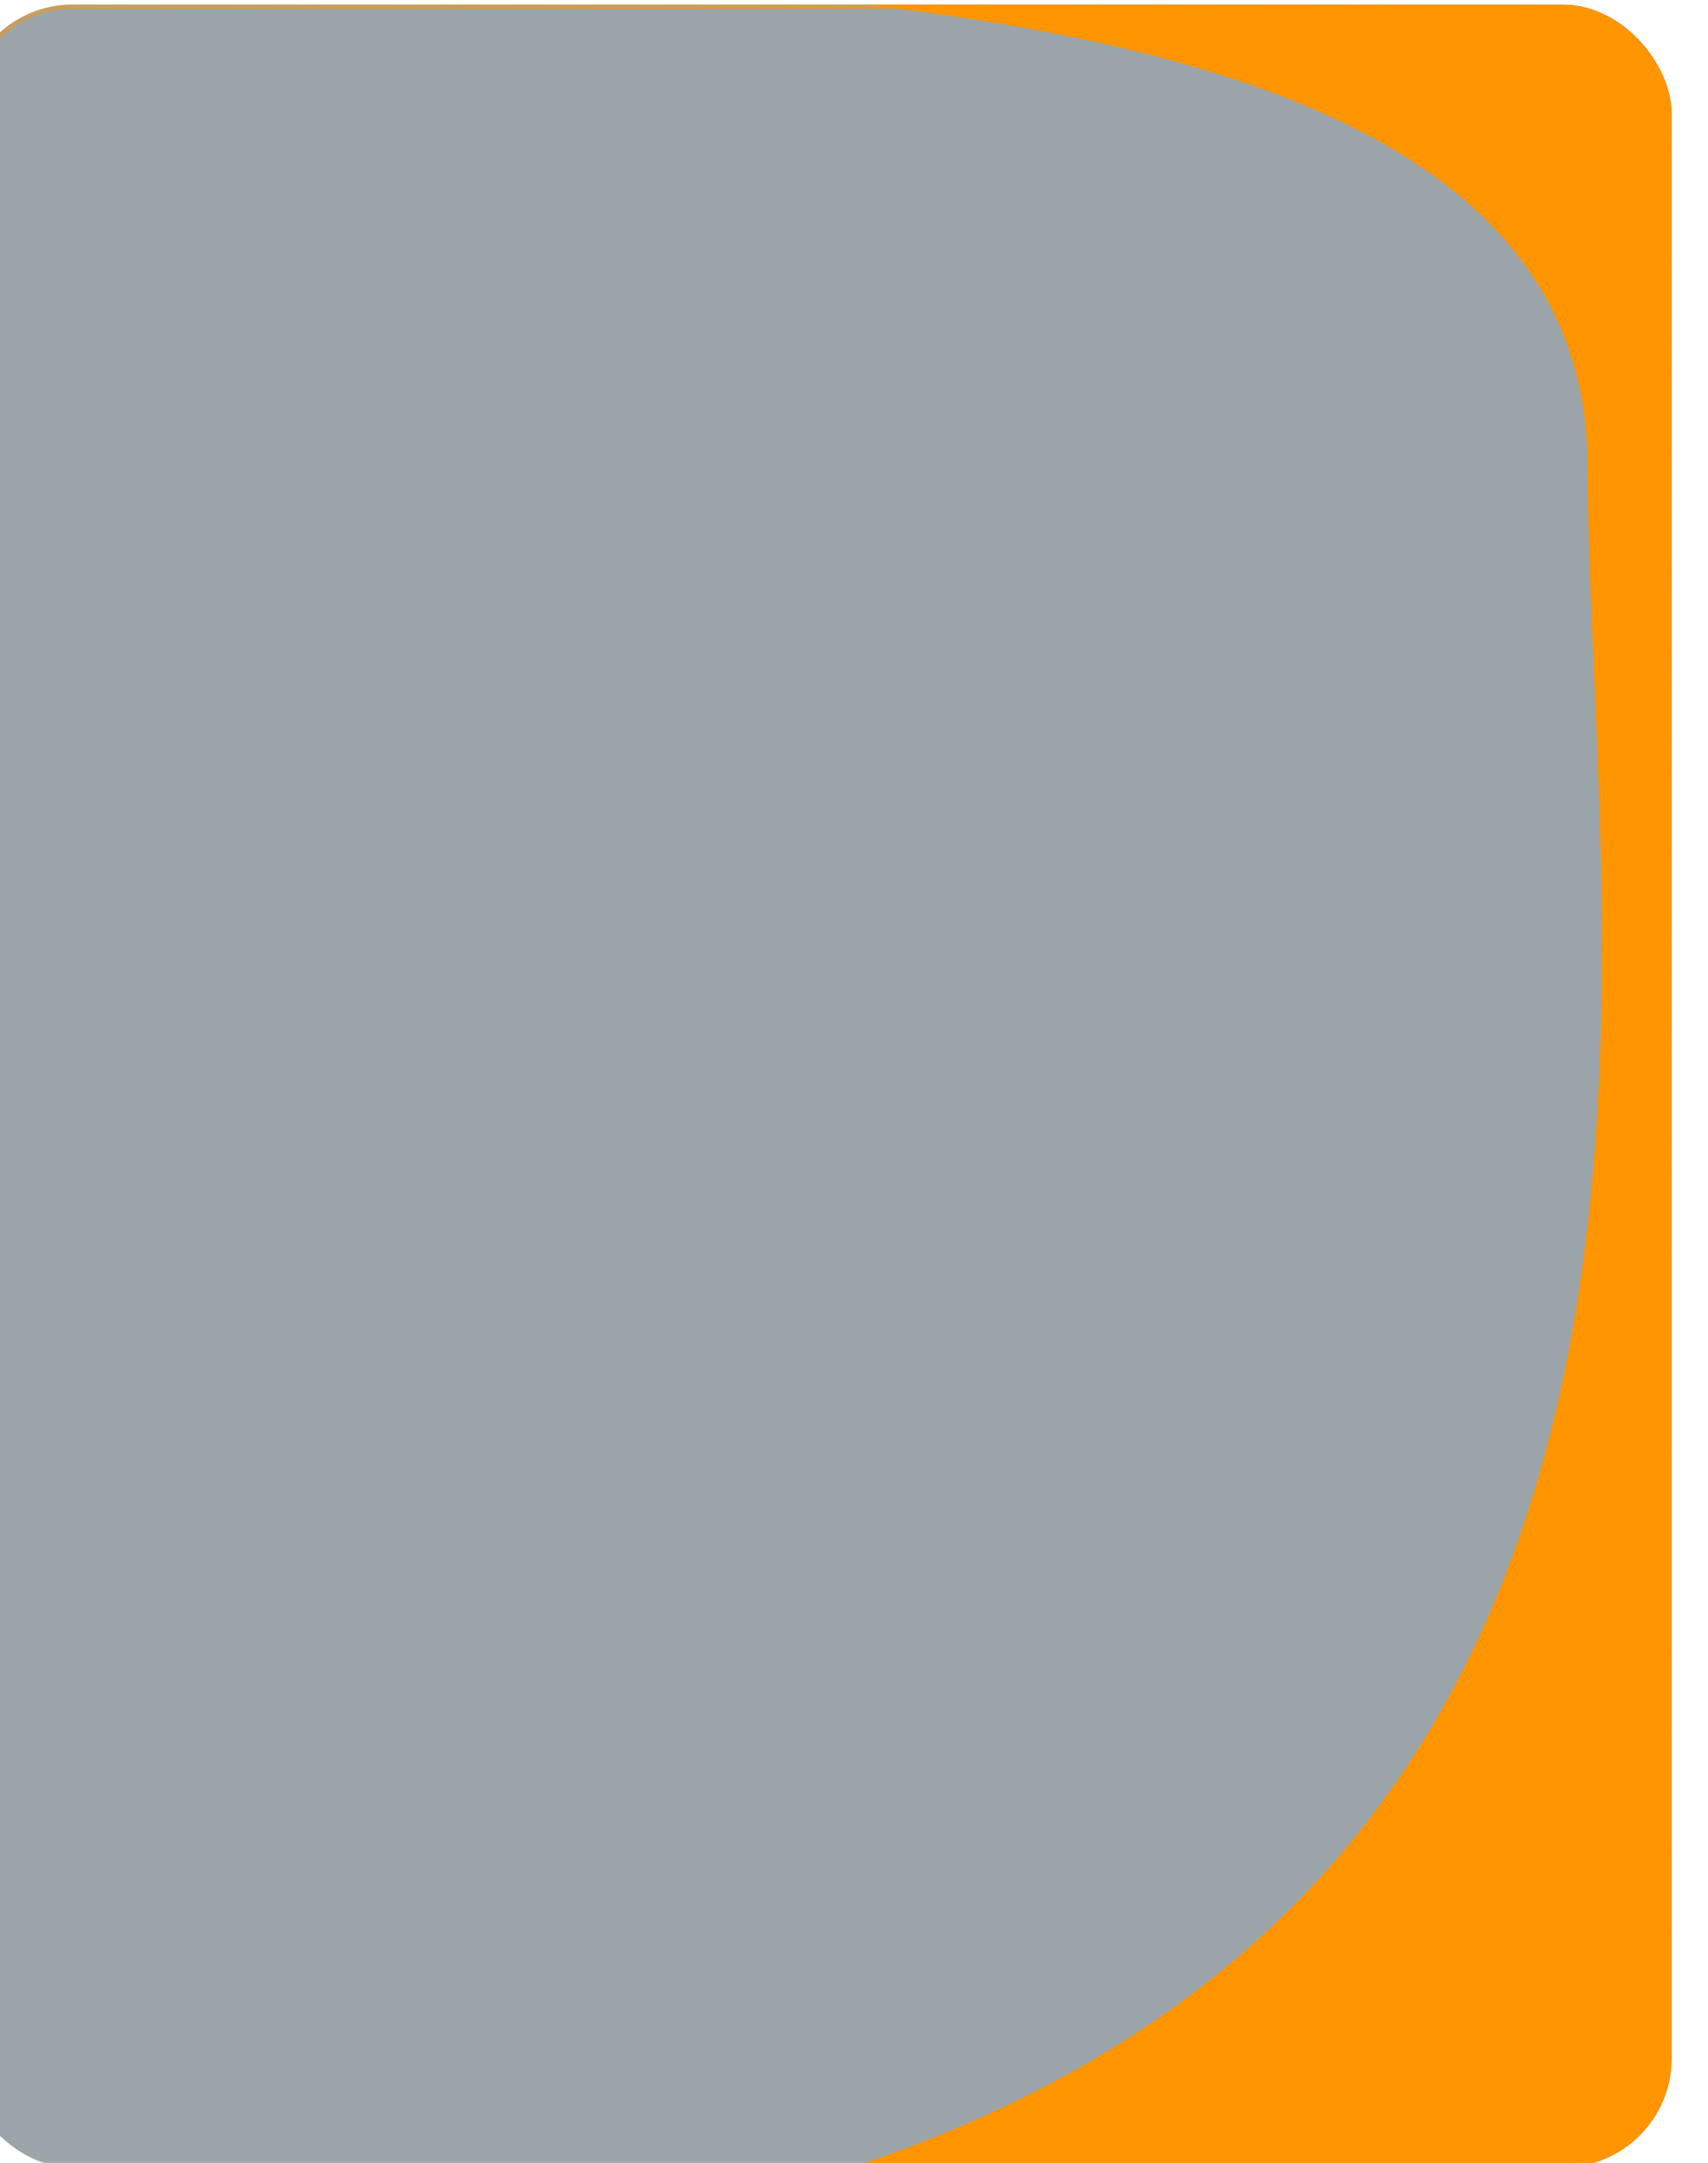 <?xml version="1.0" encoding="UTF-8"?> <svg xmlns="http://www.w3.org/2000/svg" width="376" height="476" viewBox="0 0 376 476" fill="none"><g filter="url(#filter0_i_1807_13880)" data-figma-bg-blur-radius="32"><g clip-path="url(#clip0_1807_13880)"><rect width="376" height="476" rx="24" fill="#091E2A" fill-opacity="0.4"></rect><g filter="url(#filter1_f_1807_13880)"><path d="M357.5 102C357.5 -20.5 120.5 -6.5 -92 -6.5L799.5 -118L790 484.5L51.5 497.5C413.5 491.128 357.5 224.5 357.5 102Z" fill="#FF9500"></path></g></g><rect x="0.5" y="0.5" width="375" height="475" rx="23.5" stroke="url(#paint0_linear_1807_13880)" stroke-opacity="0.6"></rect></g><defs><filter id="filter0_i_1807_13880" x="-32" y="-32" width="440" height="540" filterUnits="userSpaceOnUse" color-interpolation-filters="sRGB"><feFlood flood-opacity="0" result="BackgroundImageFix"></feFlood><feBlend mode="normal" in="SourceGraphic" in2="BackgroundImageFix" result="shape"></feBlend><feColorMatrix in="SourceAlpha" type="matrix" values="0 0 0 0 0 0 0 0 0 0 0 0 0 0 0 0 0 0 127 0" result="hardAlpha"></feColorMatrix><feOffset dx="-8" dy="1"></feOffset><feGaussianBlur stdDeviation="6.5"></feGaussianBlur><feComposite in2="hardAlpha" operator="arithmetic" k2="-1" k3="1"></feComposite><feColorMatrix type="matrix" values="0 0 0 0 1 0 0 0 0 0.584 0 0 0 0 0 0 0 0 1 0"></feColorMatrix><feBlend mode="normal" in2="shape" result="effect1_innerShadow_1807_13880"></feBlend></filter><clipPath id="bgblur_1_1807_13880_clip_path" transform="translate(32 32)"><rect width="376" height="476" rx="24"></rect></clipPath><filter id="filter1_f_1807_13880" x="-166" y="-192" width="1039.5" height="763.5" filterUnits="userSpaceOnUse" color-interpolation-filters="sRGB"><feFlood flood-opacity="0" result="BackgroundImageFix"></feFlood><feBlend mode="normal" in="SourceGraphic" in2="BackgroundImageFix" result="shape"></feBlend><feGaussianBlur stdDeviation="37" result="effect1_foregroundBlur_1807_13880"></feGaussianBlur></filter><linearGradient id="paint0_linear_1807_13880" x1="240.672" y1="530.643" x2="509.951" y2="24.082" gradientUnits="userSpaceOnUse"><stop stop-color="#FF9500" stop-opacity="0"></stop><stop offset="0.861" stop-color="#FF9500"></stop><stop offset="0.986" stop-color="#FF9500" stop-opacity="0"></stop></linearGradient><clipPath id="clip0_1807_13880"><rect width="376" height="476" rx="24" fill="white"></rect></clipPath></defs></svg> 